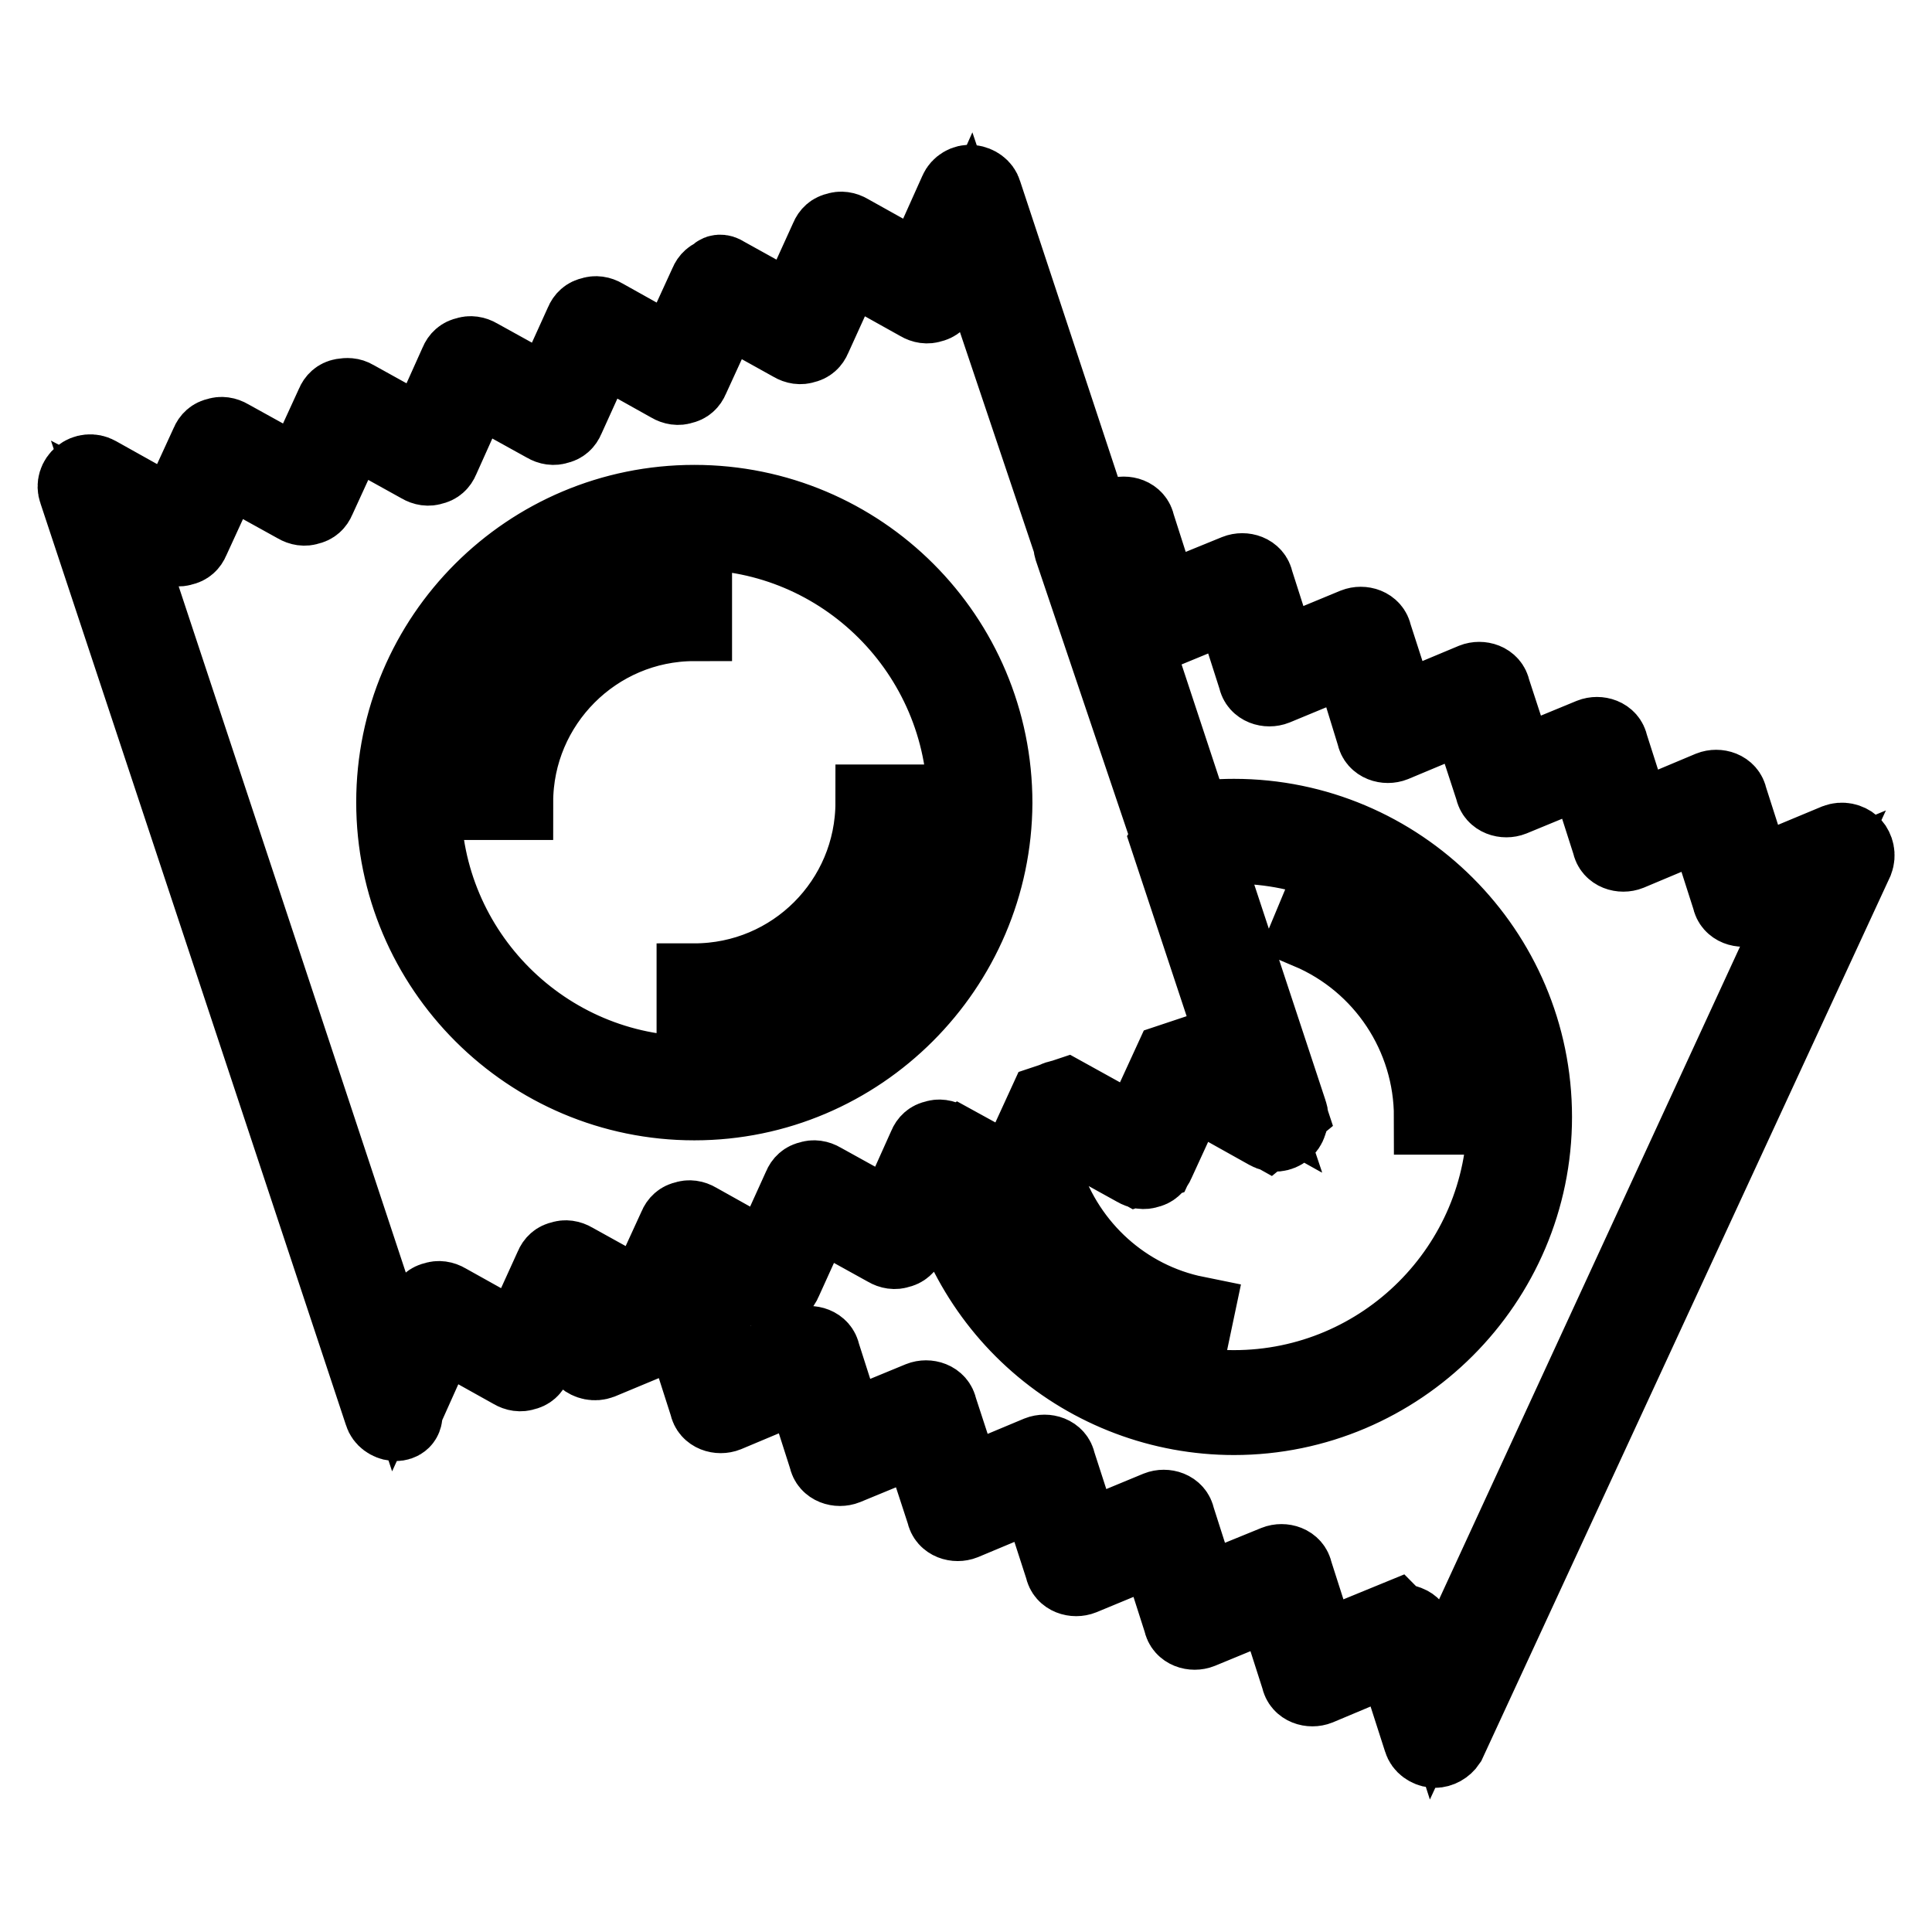 <?xml version="1.0" encoding="utf-8"?>
<!-- Svg Vector Icons : http://www.onlinewebfonts.com/icon -->
<!DOCTYPE svg PUBLIC "-//W3C//DTD SVG 1.1//EN" "http://www.w3.org/Graphics/SVG/1.1/DTD/svg11.dtd">
<svg version="1.1" xmlns="http://www.w3.org/2000/svg" xmlns:xlink="http://www.w3.org/1999/xlink" x="0px" y="0px" viewBox="0 0 256 256" enable-background="new 0 0 256 256" xml:space="preserve">
<g> <path stroke-width="10" fill-opacity="0" stroke="#000000"  d="M193.6,148h-3.9c0-10.7-6.4-20.4-16.3-24.6l1.5-3.6C186.2,124.6,193.6,135.7,193.6,148z M92,146.1 c-21.9,0-39.8-17.8-39.8-39.8C52.2,84.4,70,66.6,92,66.6s39.8,17.8,39.8,39.8C131.7,128.2,113.9,146.1,92,146.1z M92,70.5 c-19.8,0-35.9,16.1-35.9,35.9c0,19.8,16.1,35.9,35.9,35.9c19.8,0,35.9-16.1,35.9-35.9C127.8,86.5,111.7,70.5,92,70.5z M52.4,188.6 h-0.1c-0.8-0.1-1.5-0.6-1.7-1.3L10.1,65.1c-0.3-0.8,0-1.6,0.6-2.1c0.6-0.5,1.5-0.6,2.2-0.2l10.2,5.7l4.5-9.8c0.2-0.5,0.6-0.9,1.2-1 c0.5-0.2,1.1-0.1,1.6,0.2l9.4,5.2l4.4-9.6c0.2-0.5,0.6-0.9,1.2-1s1.1-0.1,1.6,0.2l9.2,5.1l4.4-9.8c0.2-0.5,0.6-0.9,1.2-1 c0.5-0.2,1.1-0.1,1.6,0.2l9.4,5.2l4.4-9.7c0.2-0.5,0.6-0.9,1.2-1c0.5-0.2,1.1-0.1,1.6,0.2l9.3,5.2l4.4-9.6c0.2-0.5,0.6-0.9,1.2-1 C95,36,95.6,36,96,36.3l9.2,5.1l4.5-9.9c0.2-0.5,0.6-0.9,1.2-1c0.5-0.2,1.1-0.1,1.6,0.2l9.5,5.3l4.8-10.7c0.3-0.7,1.1-1.2,1.9-1.1 c0.8,0.1,1.5,0.6,1.7,1.3l40.4,122.2c0.3,0.8,0,1.6-0.6,2.1c-0.6,0.5-1.5,0.6-2.2,0.2l-10.2-5.7l-4.5,9.8c-0.2,0.5-0.6,0.9-1.2,1 c-0.5,0.2-1.1,0.1-1.6-0.2l-9.4-5.2l-4.4,9.5c-0.2,0.5-0.6,0.9-1.2,1c-0.5,0.2-1.1,0.1-1.6-0.2l-9.2-5.1l-4.4,9.8 c-0.2,0.5-0.6,0.9-1.2,1c-0.5,0.2-1.1,0.1-1.6-0.2l-9.4-5.2l-4.4,9.7c-0.2,0.5-0.6,0.9-1.2,1s-1.1,0.1-1.6-0.2l-9.3-5.2l-4.4,9.6 c-0.2,0.5-0.6,0.9-1.2,1c-0.5,0.2-1.1,0.1-1.6-0.2l-9.2-5.1l-4.5,10c-0.2,0.5-0.6,0.9-1.2,1c-0.5,0.2-1.1,0.1-1.6-0.2l-9.5-5.3 l-4.8,10.7C53.8,188.2,53.1,188.6,52.4,188.6z M15.4,68.6l37.3,112.7l3.7-8.1c0.2-0.5,0.6-0.9,1.2-1c0.5-0.2,1.1-0.1,1.6,0.2 l9.5,5.3l4.5-9.9c0.2-0.5,0.6-0.9,1.2-1c0.5-0.2,1.1-0.1,1.6,0.2l9.2,5.1l4.4-9.6c0.2-0.5,0.6-0.9,1.2-1c0.5-0.2,1.1-0.1,1.6,0.2 l9.3,5.2l4.4-9.7c0.2-0.5,0.6-0.9,1.2-1c0.5-0.2,1.1-0.1,1.6,0.2l9.4,5.2l4.4-9.8c0.2-0.5,0.6-0.9,1.2-1c0.5-0.2,1.1-0.1,1.6,0.2 l9.2,5.1l4.4-9.6c0.2-0.5,0.6-0.9,1.2-1c0.5-0.2,1.1-0.1,1.6,0.2l9.4,5.2l4.5-9.8c0.2-0.5,0.6-0.9,1.2-1c0.5-0.2,1.1-0.1,1.6,0.2 l7.7,4.3L128.2,31.3l-3.6,8.1c-0.2,0.5-0.6,0.9-1.2,1c-0.5,0.2-1.1,0.1-1.6-0.2l-9.5-5.3l-4.5,9.9c-0.2,0.5-0.6,0.9-1.2,1 c-0.5,0.2-1.1,0.1-1.6-0.2L96,40.6l-4.4,9.6c-0.2,0.5-0.6,0.9-1.2,1c-0.5,0.2-1.1,0.1-1.6-0.2l-9.3-5.2l-4.4,9.7 c-0.2,0.5-0.6,0.9-1.2,1c-0.5,0.2-1.1,0.1-1.6-0.2l-9.4-5.2l-4.4,9.8c-0.2,0.5-0.6,0.9-1.2,1c-0.5,0.2-1.1,0.1-1.6-0.2l-9.2-5.1 l-4.4,9.6c-0.2,0.5-0.6,0.9-1.2,1c-0.5,0.2-1.1,0.1-1.6-0.2l-9.4-5.2l-4.5,9.8c-0.2,0.5-0.6,0.9-1.2,1c-0.5,0.2-1.1,0.1-1.6-0.2 L15.4,68.6z M68.3,106.3h-3.9c0-15.2,12.4-27.6,27.6-27.6v3.9C78.9,82.6,68.3,93.3,68.3,106.3z M92,133.9V130 c13.1,0,23.7-10.6,23.7-23.7h3.9C119.5,121.5,107.1,133.9,92,133.9z M190.1,231.9H190c-0.8-0.1-1.5-0.6-1.7-1.3l-3.6-11.2l-10,4.2 c-0.5,0.2-1.1,0.2-1.6,0c-0.5-0.2-0.9-0.6-1-1.2l-3.3-10.3l-9.7,4c-0.5,0.2-1.1,0.2-1.6,0c-0.5-0.2-0.9-0.6-1-1.2l-3.2-10l-9.9,4.1 c-0.5,0.2-1.1,0.2-1.6,0s-0.9-0.6-1-1.2l-3.3-10.2l-9.8,4.1c-0.5,0.2-1.1,0.2-1.6,0c-0.5-0.2-0.9-0.6-1-1.2l-3.3-10.1l-9.7,4 c-0.5,0.2-1.1,0.2-1.6,0c-0.5-0.2-0.9-0.6-1-1.2l-3.2-10l-10,4.2c-0.5,0.2-1.1,0.2-1.6,0c-0.5-0.2-0.9-0.6-1-1.2l-3.3-10.3 l-10.8,4.5c-0.8,0.3-1.6,0.1-2.2-0.4c-0.5-0.6-0.7-1.4-0.4-2.2l2.9-6.2c0.2-0.5,0.6-0.9,1.2-1c0.5-0.2,1.1-0.1,1.6,0.2l2.5,1.4 l4.4-9.6c0.2-0.5,0.6-0.9,1.2-1c0.5-0.2,1.1-0.1,1.6,0.2l9.3,5.2l4.4-9.7c0.2-0.5,0.6-0.9,1.2-1c0.5-0.2,1.1-0.1,1.6,0.2l9.4,5.2 l4.4-9.8c0.2-0.5,0.6-0.9,1.2-1c0.5-0.2,1.1-0.1,1.6,0.2l9.2,5.1l4.4-9.6c0.2-0.5,0.6-0.9,1.2-1c0.5-0.2,1.1-0.1,1.6,0.2l9.4,5.2 l4.5-9.8c0.2-0.5,0.6-0.9,1.2-1c0.5-0.2,1.1-0.1,1.6,0.2l7.7,4.3L142,72.7c-0.3-1,0.2-2,1.1-2.4l5-2c0.5-0.2,1.1-0.2,1.6,0 c0.5,0.2,0.9,0.6,1,1.2l3.3,10.3l9.8-4c0.5-0.2,1.1-0.2,1.6,0c0.5,0.2,0.9,0.6,1,1.2l3.2,10l9.9-4.1c0.5-0.2,1.1-0.2,1.6,0 c0.5,0.2,0.9,0.6,1,1.2l3.3,10.2l9.8-4.1c0.5-0.2,1.1-0.2,1.6,0c0.5,0.2,0.9,0.6,1,1.2l3.3,10.1l9.7-4c0.5-0.2,1.1-0.2,1.6,0 c0.5,0.2,0.9,0.6,1,1.2l3.2,10l10-4.2c0.5-0.2,1.1-0.2,1.6,0c0.5,0.2,0.9,0.6,1,1.2l3.3,10.3l10.8-4.5c0.8-0.3,1.6-0.1,2.2,0.4 c0.5,0.6,0.7,1.4,0.4,2.2l-54,116.8C191.5,231.5,190.8,231.9,190.1,231.9z M185.8,214.9c0.3,0,0.5,0.1,0.8,0.2 c0.5,0.2,0.9,0.6,1,1.2l2.7,8.4l49.7-107.8l-8.2,3.4c-0.5,0.2-1.1,0.2-1.6,0c-0.5-0.2-0.9-0.6-1-1.2l-3.3-10.3l-10,4.2 c-0.5,0.2-1.1,0.2-1.6,0c-0.5-0.2-0.9-0.6-1-1.2l-3.2-10l-9.7,4c-0.5,0.2-1.1,0.2-1.6,0c-0.5-0.2-0.9-0.6-1-1.2l-3.3-10.1l-9.8,4.1 c-0.5,0.2-1.1,0.2-1.6,0c-0.5-0.2-0.9-0.6-1-1.2L178.9,87l-9.9,4.1c-0.5,0.2-1.1,0.2-1.6,0c-0.5-0.2-0.9-0.6-1-1.2l-3.2-10l-9.7,4 c-0.5,0.2-1.1,0.2-1.6,0c-0.5-0.2-0.9-0.6-1-1.2l-3.3-10.3l-1.3,0.5l24.6,74.5c0.3,0.8,0,1.6-0.6,2.1c-0.6,0.5-1.5,0.6-2.2,0.2 l-10.2-5.7l-4.5,9.8c-0.2,0.5-0.6,0.9-1.2,1c-0.5,0.2-1.1,0.1-1.6-0.2l-9.4-5.2l-4.3,9.6c-0.2,0.5-0.6,0.9-1.2,1 c-0.5,0.2-1.1,0.1-1.6-0.2l-9.2-5.1l-4.4,9.8c-0.2,0.5-0.6,0.9-1.2,1c-0.5,0.2-1.1,0.1-1.6-0.2l-9.4-5.2l-4.4,9.7 c-0.2,0.5-0.6,0.9-1.2,1s-1.1,0.1-1.6-0.2l-9.3-5.2l-2.7,6.1l1.4-0.6c0.5-0.2,1.1-0.2,1.6,0c0.5,0.2,0.9,0.6,1,1.2l3.3,10.3l10-4.2 c0.5-0.2,1.1-0.2,1.6,0c0.5,0.2,0.9,0.6,1,1.2l3.2,10l9.7-4c0.5-0.2,1.1-0.2,1.6,0c0.5,0.2,0.9,0.6,1,1.2l3.3,10.1l9.8-4.1 c0.5-0.2,1.1-0.2,1.6,0c0.5,0.2,0.9,0.6,1,1.2l3.3,10.2l9.9-4.1c0.5-0.2,1.1-0.2,1.6,0c0.5,0.2,0.9,0.6,1,1.2l3.2,10l9.8-4 c0.5-0.2,1.1-0.2,1.6,0c0.5,0.2,0.9,0.6,1,1.2l3.3,10.3l10-4.1C185.3,214.9,185.6,214.9,185.8,214.9L185.8,214.9z M163.5,187.8 c-9.6,0-18.9-3.5-26.1-9.8c-7.1-6.2-11.8-14.8-13.2-24.2l2.9-2l7.1,3.9l4.4-9.6l2.7-0.9l9.4,5.2l4.5-9.8l2.7-0.9l7.7,4.3 l-10.8-32.6l1.5-2.5c2.5-0.5,4.9-0.7,7.2-0.7c21.9,0,39.8,17.8,39.8,39.8C203.3,169.9,185.4,187.8,163.5,187.8z M128.9,157.3 c1.8,6.8,5.7,13,11.1,17.8c6.5,5.7,14.9,8.8,23.5,8.8c19.8,0,35.9-16.1,35.9-35.9c0-19.8-16.1-35.9-35.9-35.9 c-1.4,0-2.9,0.1-4.3,0.3l11.6,35.1l-2.8,2.3l-10.2-5.7l-4.5,9.8l-2.7,0.9l-9.4-5.2l-4.3,9.6l-2.7,0.9L128.9,157.3z M157.7,177.9 c-10.7-2.2-19.5-10.1-22.9-20.5l3.7-1.2c3,9.1,10.6,16,20,17.9L157.7,177.9z"/></g>
</svg>